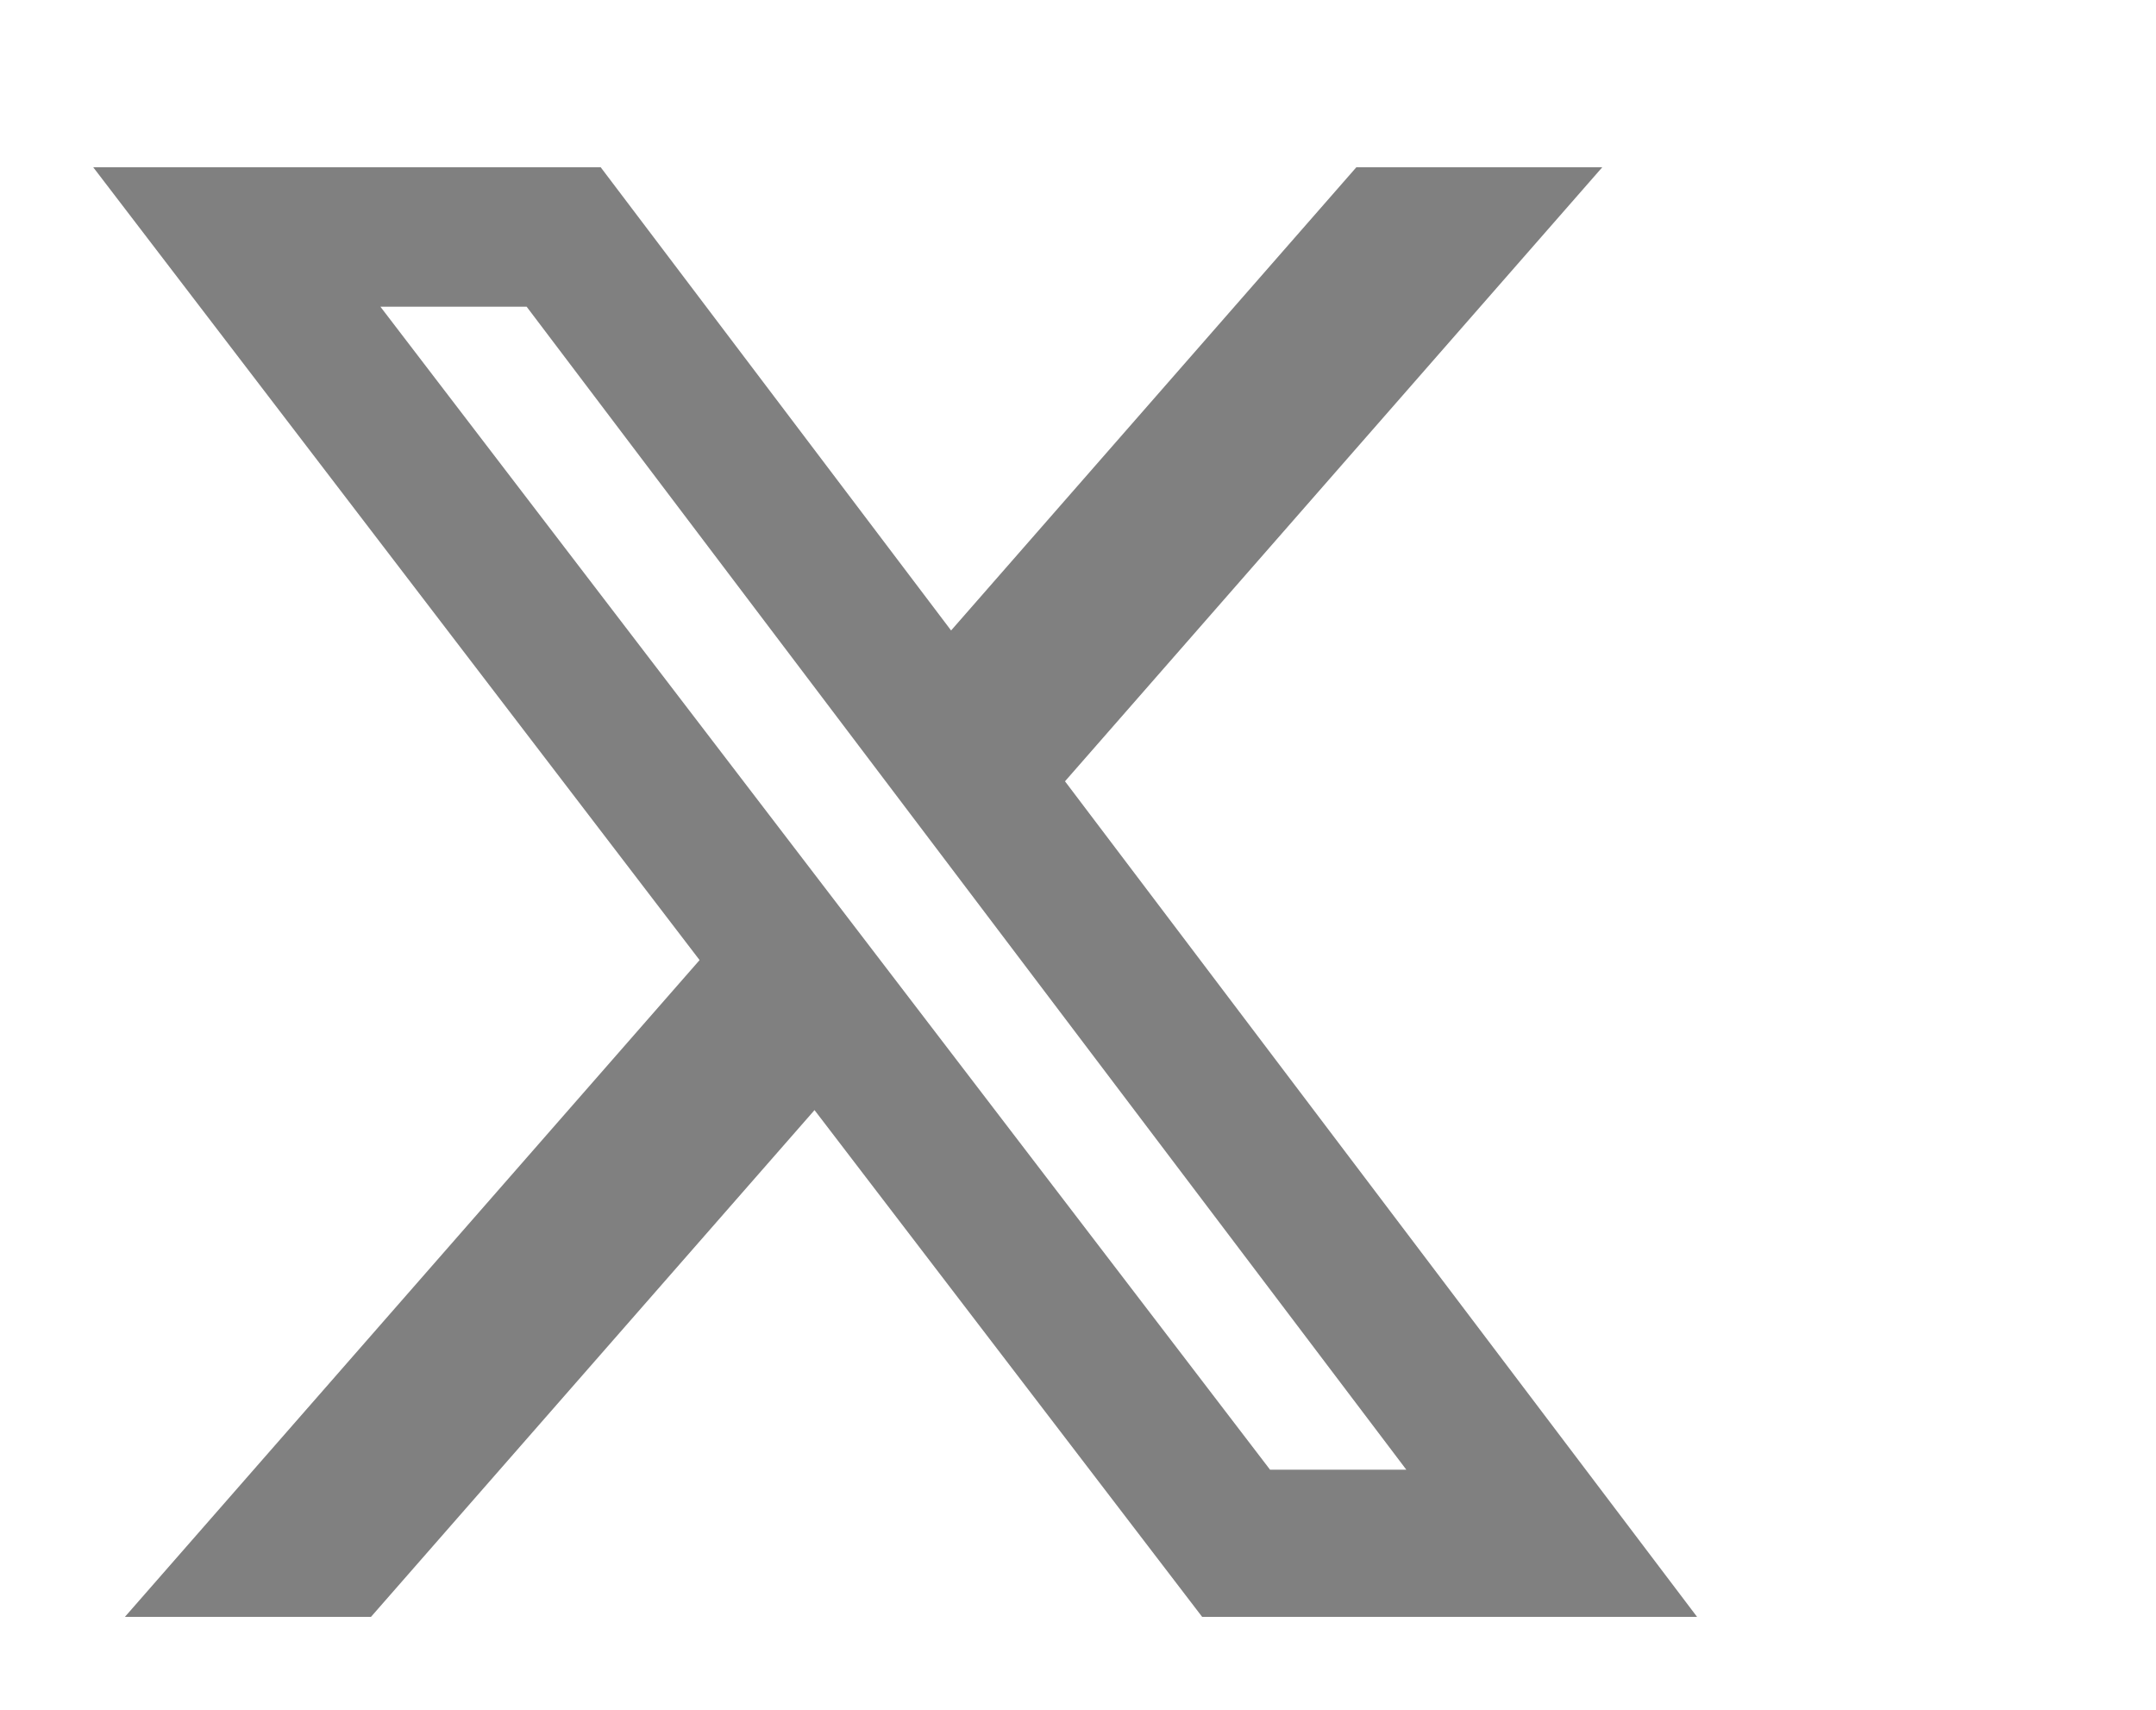 <svg id="Page-1" xmlns="http://www.w3.org/2000/svg" width="29" height="23" viewBox="0 0 29 23">
  <g id="Article-Desktop">
    <g id="Group-3-Copy">
<path id="icon_twitter" d="M18.244 2.25H21.552L14.325 10.51L22.827 21.75H16.17L10.956 14.933L4.99 21.75H1.68L9.41 12.915L1.254 2.25H8.08L12.793 8.481L18.244 2.25ZM17.083 19.77H18.916L7.084 4.126H5.117L17.083 19.77Z" fill="#808080"/>
    </g>
  </g>
</svg>
